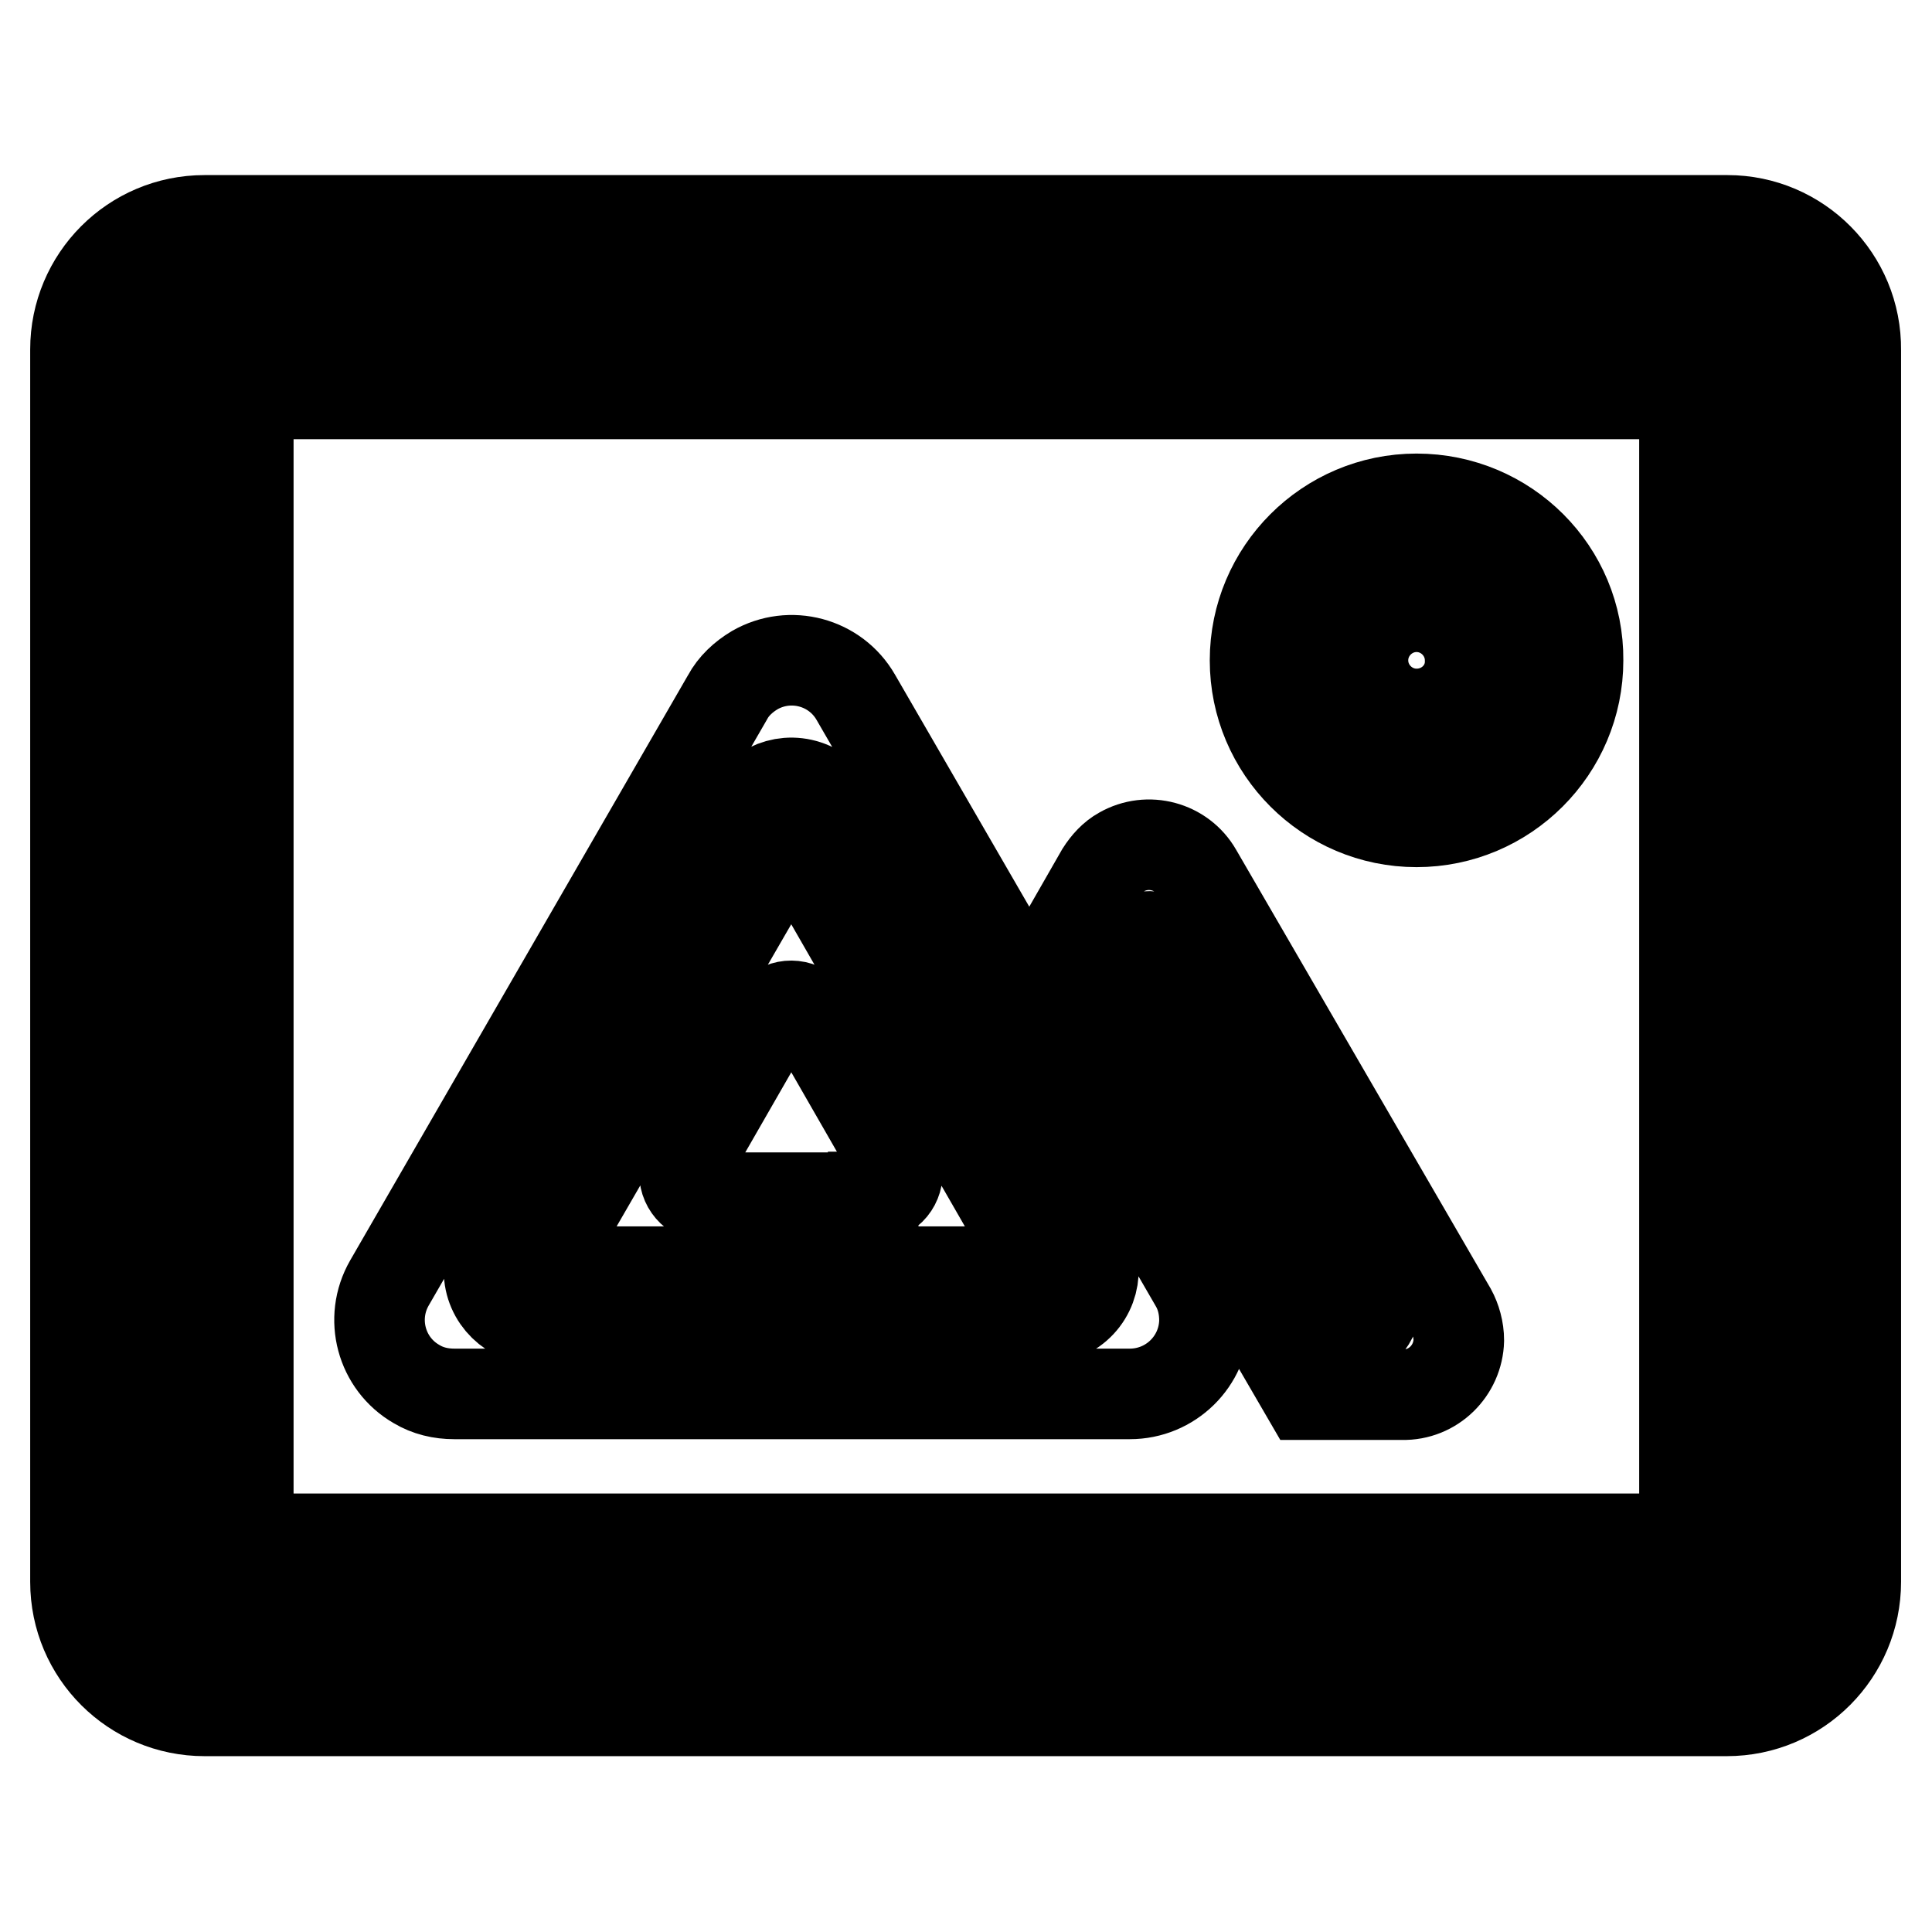 <?xml version="1.0" encoding="utf-8"?>
<!-- Svg Vector Icons : http://www.onlinewebfonts.com/icon -->
<!DOCTYPE svg PUBLIC "-//W3C//DTD SVG 1.1//EN" "http://www.w3.org/Graphics/SVG/1.1/DTD/svg11.dtd">
<svg version="1.1" xmlns="http://www.w3.org/2000/svg" xmlns:xlink="http://www.w3.org/1999/xlink" x="0px" y="0px" viewBox="0 0 256 256" enable-background="new 0 0 256 256" xml:space="preserve">
<g> <path stroke-width="12" fill-opacity="0" stroke="#000000"  d="M187.7,74.6c-7.1,0-12.8,5.8-12.8,12.9c0,7.1,5.8,12.9,12.8,12.9s12.9-5.8,12.9-12.9l0,0 C200.6,80.4,194.8,74.6,187.7,74.6z M187.7,94.6c-3.9,0-7.1-3.2-7.1-7.1c0-3.9,3.2-7.1,7.1-7.1c3.9,0,7.1,3.2,7.1,7.1 C194.9,91.4,191.7,94.6,187.7,94.6L187.7,94.6z"/> <path stroke-width="12" fill-opacity="0" stroke="#000000"  d="M187.7,66.1c-11.8,0-21.4,9.6-21.4,21.4c0,11.8,9.6,21.4,21.4,21.4c11.8,0,21.4-9.6,21.4-21.4l0,0 C209.2,75.7,199.6,66.1,187.7,66.1L187.7,66.1L187.7,66.1z M187.7,103.2c-8.7,0-15.7-7-15.7-15.7c0-8.7,7-15.7,15.7-15.7 c8.7,0,15.7,7,15.7,15.7l0,0C203.4,96.2,196.4,103.2,187.7,103.2z"/> <path stroke-width="12" fill-opacity="0" stroke="#000000"  d="M32.8,212.5h190.3c4.7,0,8.6-3.8,8.6-8.6V52.1c0-4.7-3.8-8.6-8.6-8.6H32.8c-4.7,0-8.6,3.8-8.6,8.6l0,0 v151.8C24.3,208.7,28.1,212.5,32.8,212.5z M38.6,52.2h178.9c3.2,0,5.7,2.6,5.7,5.7v140.3c0,3.2-2.6,5.7-5.7,5.7H38.6 c-3.2,0-5.7-2.6-5.7-5.7V57.8c0-3.2,2.6-5.7,5.7-5.7V52.2z"/> <path stroke-width="12" fill-opacity="0" stroke="#000000"  d="M228.9,29.2H27.1c-9.5,0-17.1,7.7-17.1,17.1v163.3c0,9.5,7.7,17.1,17.1,17.1l0,0h201.7 c9.5,0,17.1-7.7,17.1-17.1l0,0V46.4C246,36.9,238.3,29.2,228.9,29.2L228.9,29.2z M237.4,209.5c0,4.7-3.8,8.6-8.6,8.6H27.1 c-4.7,0-8.6-3.8-8.6-8.6V46.4c0-4.7,3.8-8.6,8.6-8.6l0,0h201.7c4.7,0,8.6,3.8,8.6,8.6V209.5z"/> <path stroke-width="12" fill-opacity="0" stroke="#000000"  d="M107.7,115.4c-0.9-1.6-2.8-2.2-4.4-1.3c-0.5,0.3-1,0.7-1.3,1.3l-27.8,48.1c-0.9,1.5-0.4,3.5,1.1,4.5 c0.5,0.3,1.1,0.5,1.7,0.5h55.6c1.8,0,3.3-1.4,3.3-3.2c0-0.6-0.1-1.2-0.5-1.7L107.7,115.4z M115.7,158.7H94c-1.8,0-3.3-1.4-3.3-3.2 c0-0.6,0.1-1.2,0.5-1.7L102,135c0.9-1.6,2.8-2.2,4.4-1.3c0.5,0.3,1,0.7,1.3,1.3l10.8,18.8c0.9,1.6,0.3,3.6-1.3,4.4 c-0.5,0.3-1,0.4-1.5,0.4V158.7z"/> <path stroke-width="12" fill-opacity="0" stroke="#000000"  d="M113.4,92.4c-2.7-4.7-8.7-6.3-13.4-3.6c-1.5,0.9-2.8,2.1-3.6,3.6L51.6,170c-2.7,4.7-1.1,10.7,3.6,13.4 c1.5,0.9,3.2,1.3,5,1.3h89.5c5.4,0,9.8-4.3,9.9-9.7c0-1.8-0.4-3.5-1.3-5L113.4,92.4z M138.3,174.9H71.4c-3.6,0-6.6-2.9-6.6-6.5 c0-1.2,0.3-2.3,0.9-3.3l33.5-58c1.8-3.2,5.7-4.3,8.9-2.5c1.1,0.6,1.9,1.5,2.5,2.5l33.4,57.9c1.8,3.1,0.8,7.1-2.4,8.9 C140.6,174.6,139.5,174.9,138.3,174.9L138.3,174.9z M192.3,173.7l-33.7-58.1c-2-3.5-6.5-4.7-10-2.7c-1.1,0.6-2,1.6-2.7,2.7l-6.3,11 l4.2,7.3l4.2-7.3c1.3-2.4,4.3-3.2,6.6-1.9c0.8,0.4,1.5,1.1,1.9,1.9l25.1,43.4c1.4,2.3,0.6,5.3-1.8,6.7c-0.7,0.4-1.6,0.7-2.5,0.7 h-8.5l4.3,7.4h12.7c4.1,0.1,7.4-3.2,7.5-7.2C193.3,176.2,192.9,174.8,192.3,173.7z"/> <path stroke-width="12" fill-opacity="0" stroke="#000000"  d="M175.1,168.8l-20.8-36.1c-0.7-1.2-2.2-1.6-3.4-0.9c-0.4,0.2-0.7,0.5-0.9,0.9l-3.5,6.1l4.5,7.7 c1.2-0.6,2.6-0.2,3.3,0.9l8.1,14c0.7,1.2,0.3,2.6-0.9,3.3l4.5,7.8h7c1.4,0,2.4-1.1,2.4-2.5C175.5,169.6,175.3,169.2,175.1,168.8z" /></g>
</svg>
